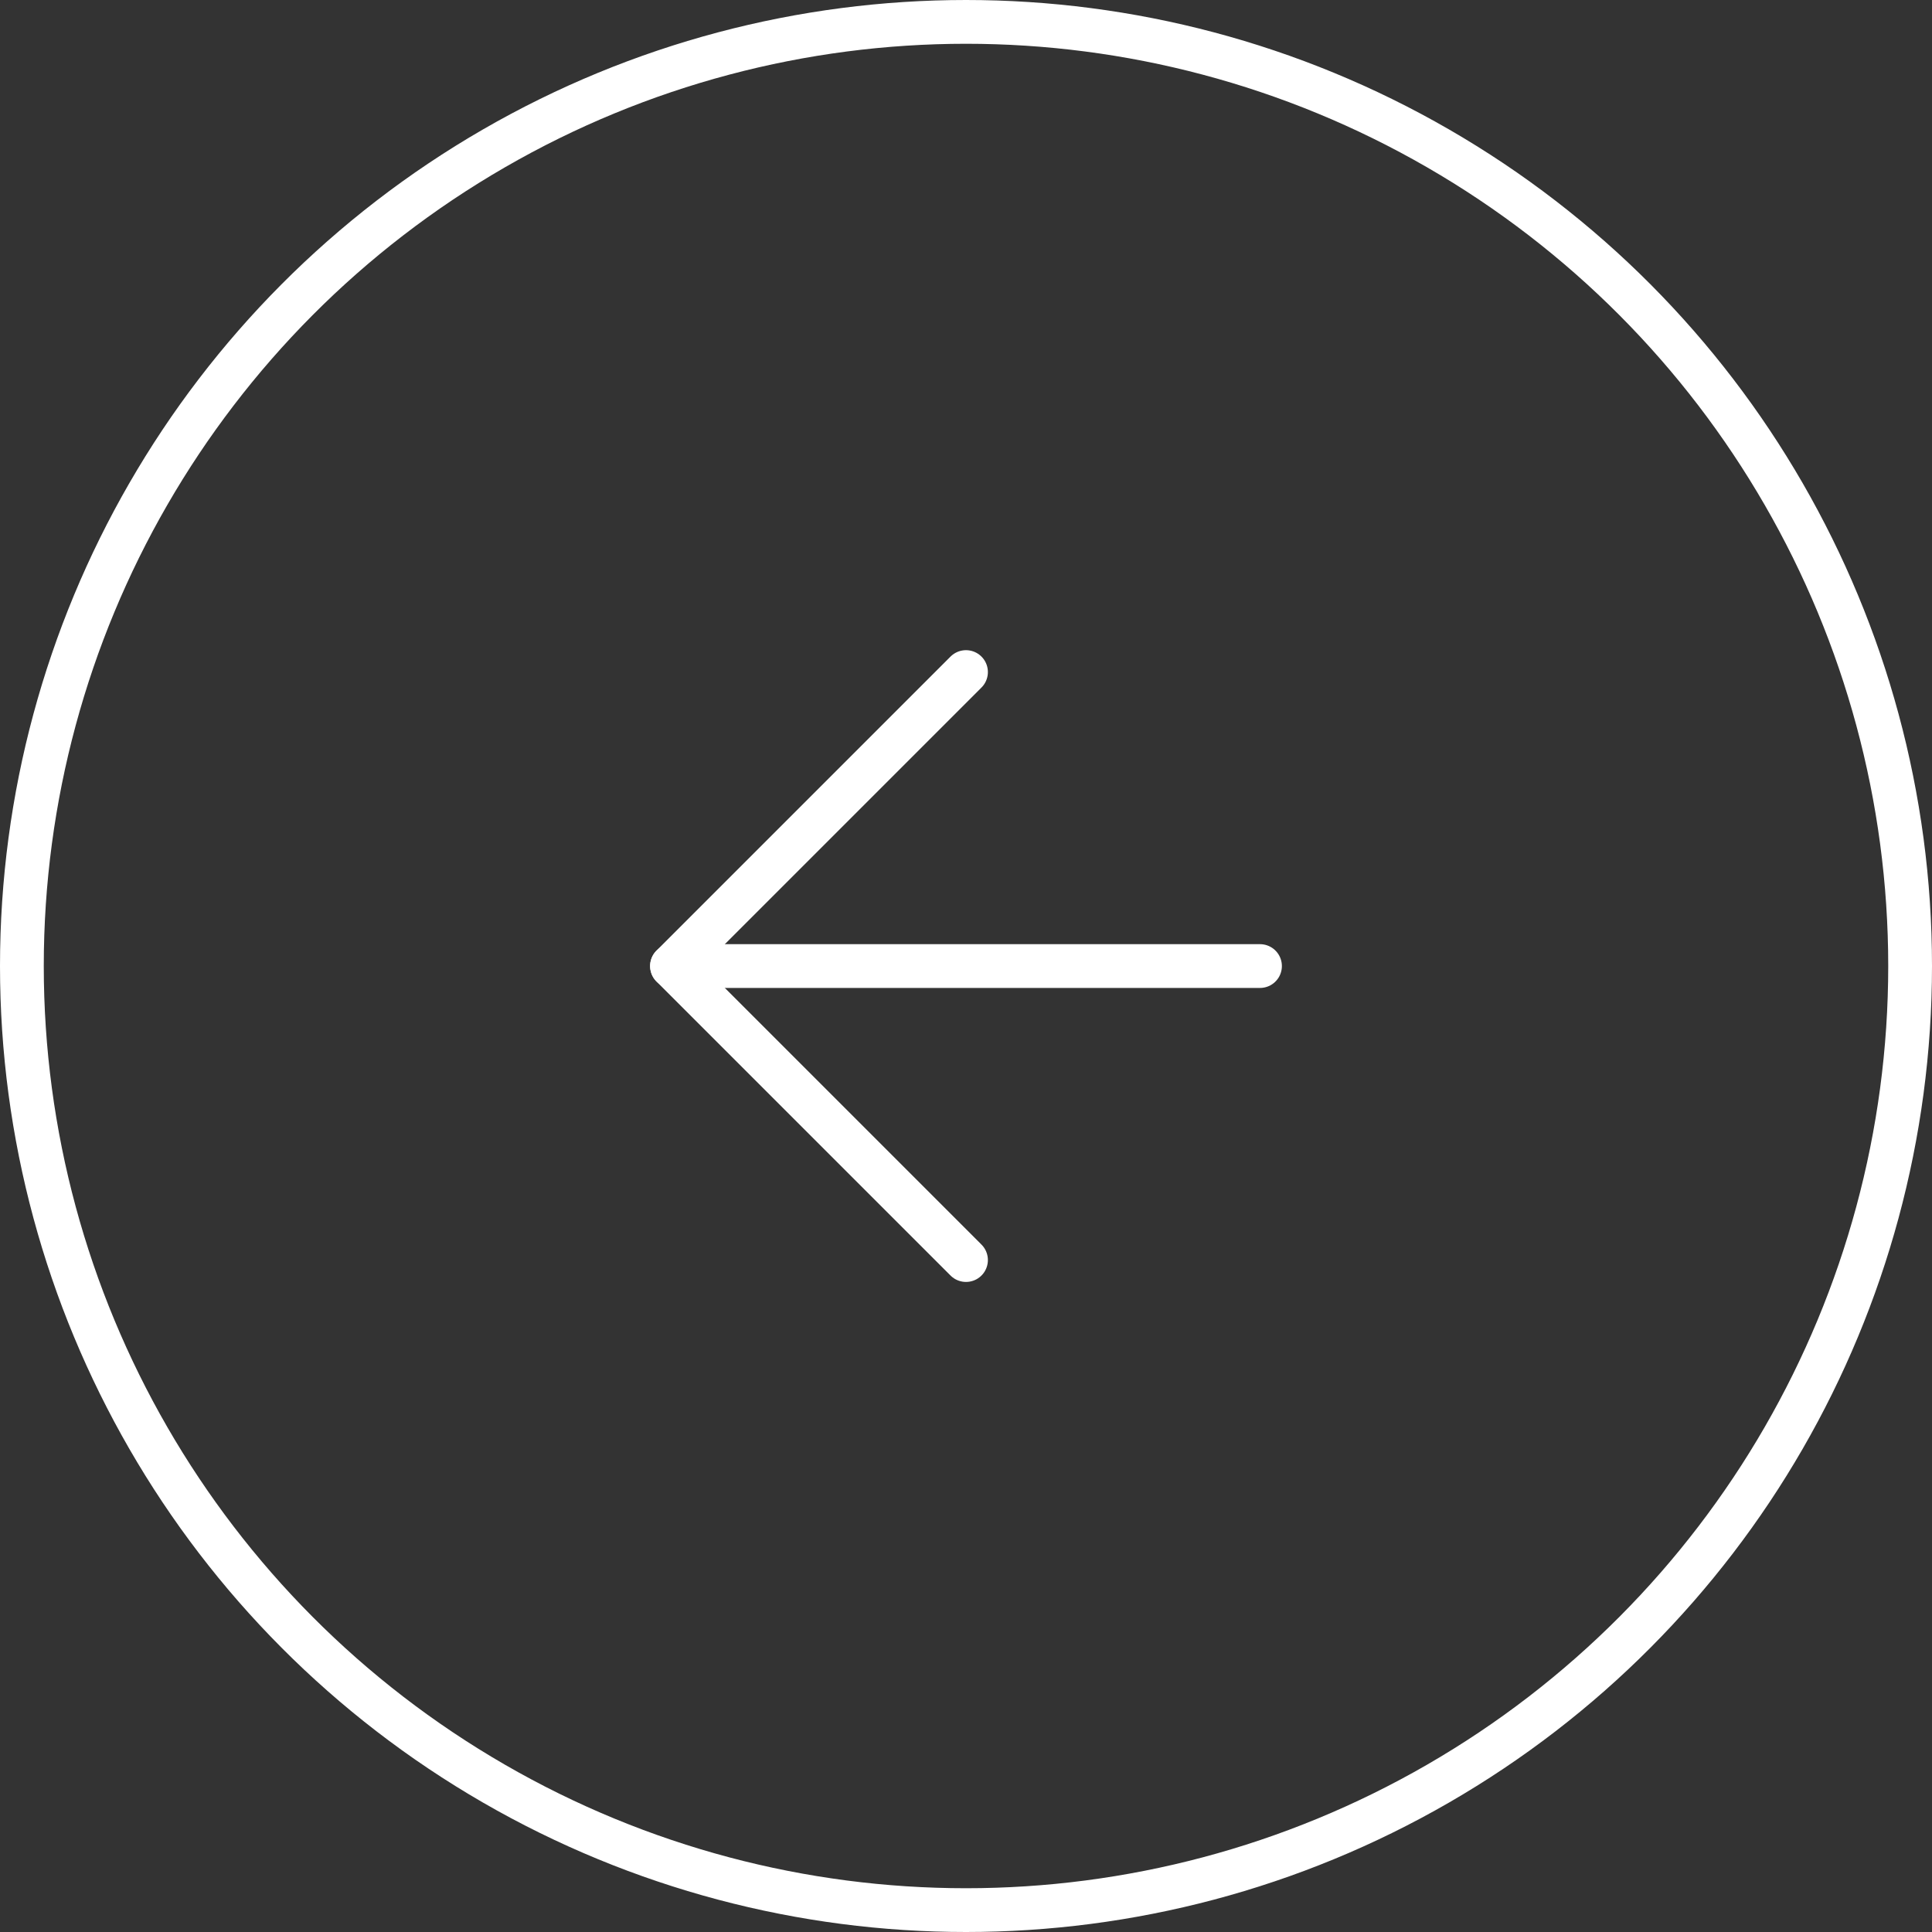 <?xml version="1.0" encoding="UTF-8"?> <svg xmlns="http://www.w3.org/2000/svg" width="70" height="70" viewBox="0 0 70 70" fill="none"><rect x="0" y="0" width="70" height="70" fill="#333333" stroke="none"/> <circle cx="35" cy="35" r="34.207" stroke="white" stroke-width="1.586"></circle> <path d="M45.652 35.002H24.348" stroke="white" stroke-width="1.586" stroke-linecap="round" stroke-linejoin="round"></path> <path d="M35 45.654L24.348 35.002L35 24.35" stroke="white" stroke-width="1.586" stroke-linecap="round" stroke-linejoin="round"></path> </svg> 